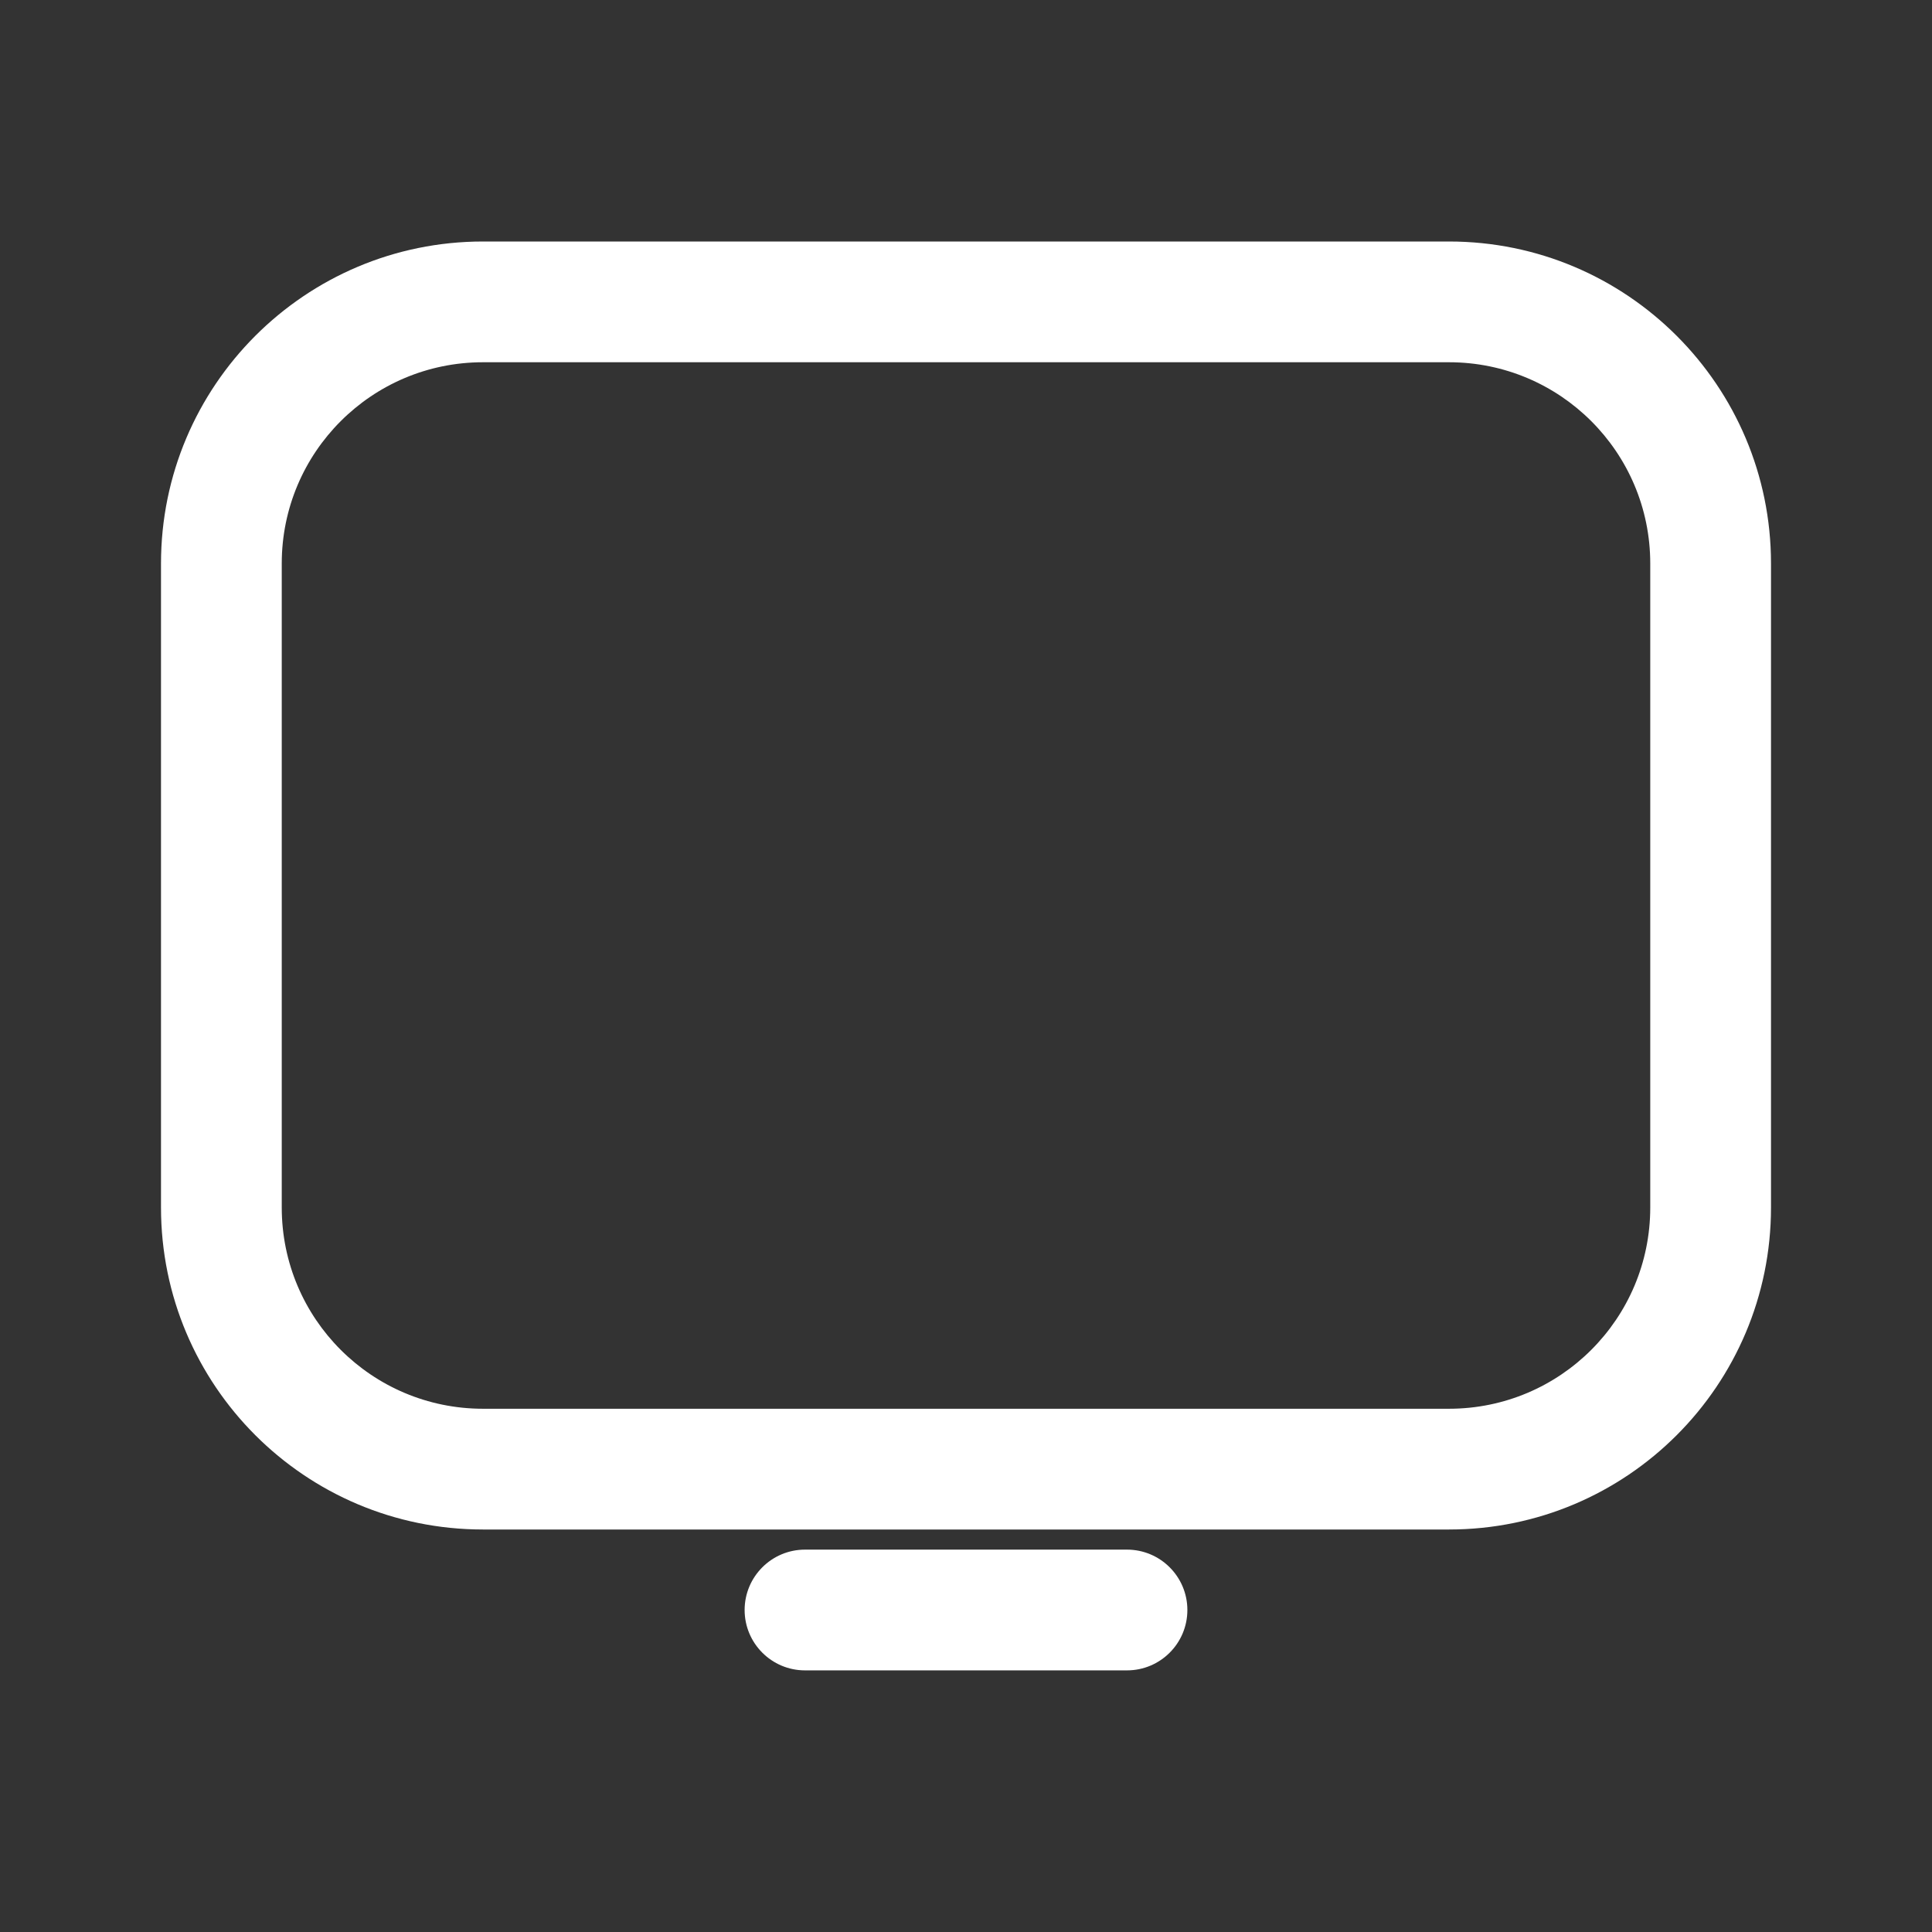 <svg width="24" height="24" viewBox="0 0 24 24" fill="#fff" xmlns="http://www.w3.org/2000/svg">
<rect x="0" y="0" width="24" height="24" fill="#333333" stroke="none"/>
<path fill-rule="evenodd" clip-rule="evenodd" d="M18 3H6C3.791 3 2 4.791 2 7V15C2 17.209 3.791 19 6 19H18C20.209 19 22 17.209 22 15V7C22 4.791 20.209 3 18 3ZM6 4.5H18C19.381 4.5 20.5 5.619 20.5 7V15C20.5 16.381 19.381 17.5 18 17.5H6C4.619 17.5 3.5 16.381 3.5 15V7C3.5 5.619 4.619 4.5 6 4.5Z" fill="#fff"/>
<path d="M10 19.25C9.586 19.25 9.25 19.586 9.25 20C9.25 20.414 9.586 20.75 10 20.75H14C14.414 20.75 14.75 20.414 14.75 20C14.75 19.586 14.414 19.25 14 19.25H10Z" fill="#fff"/>
</svg>
